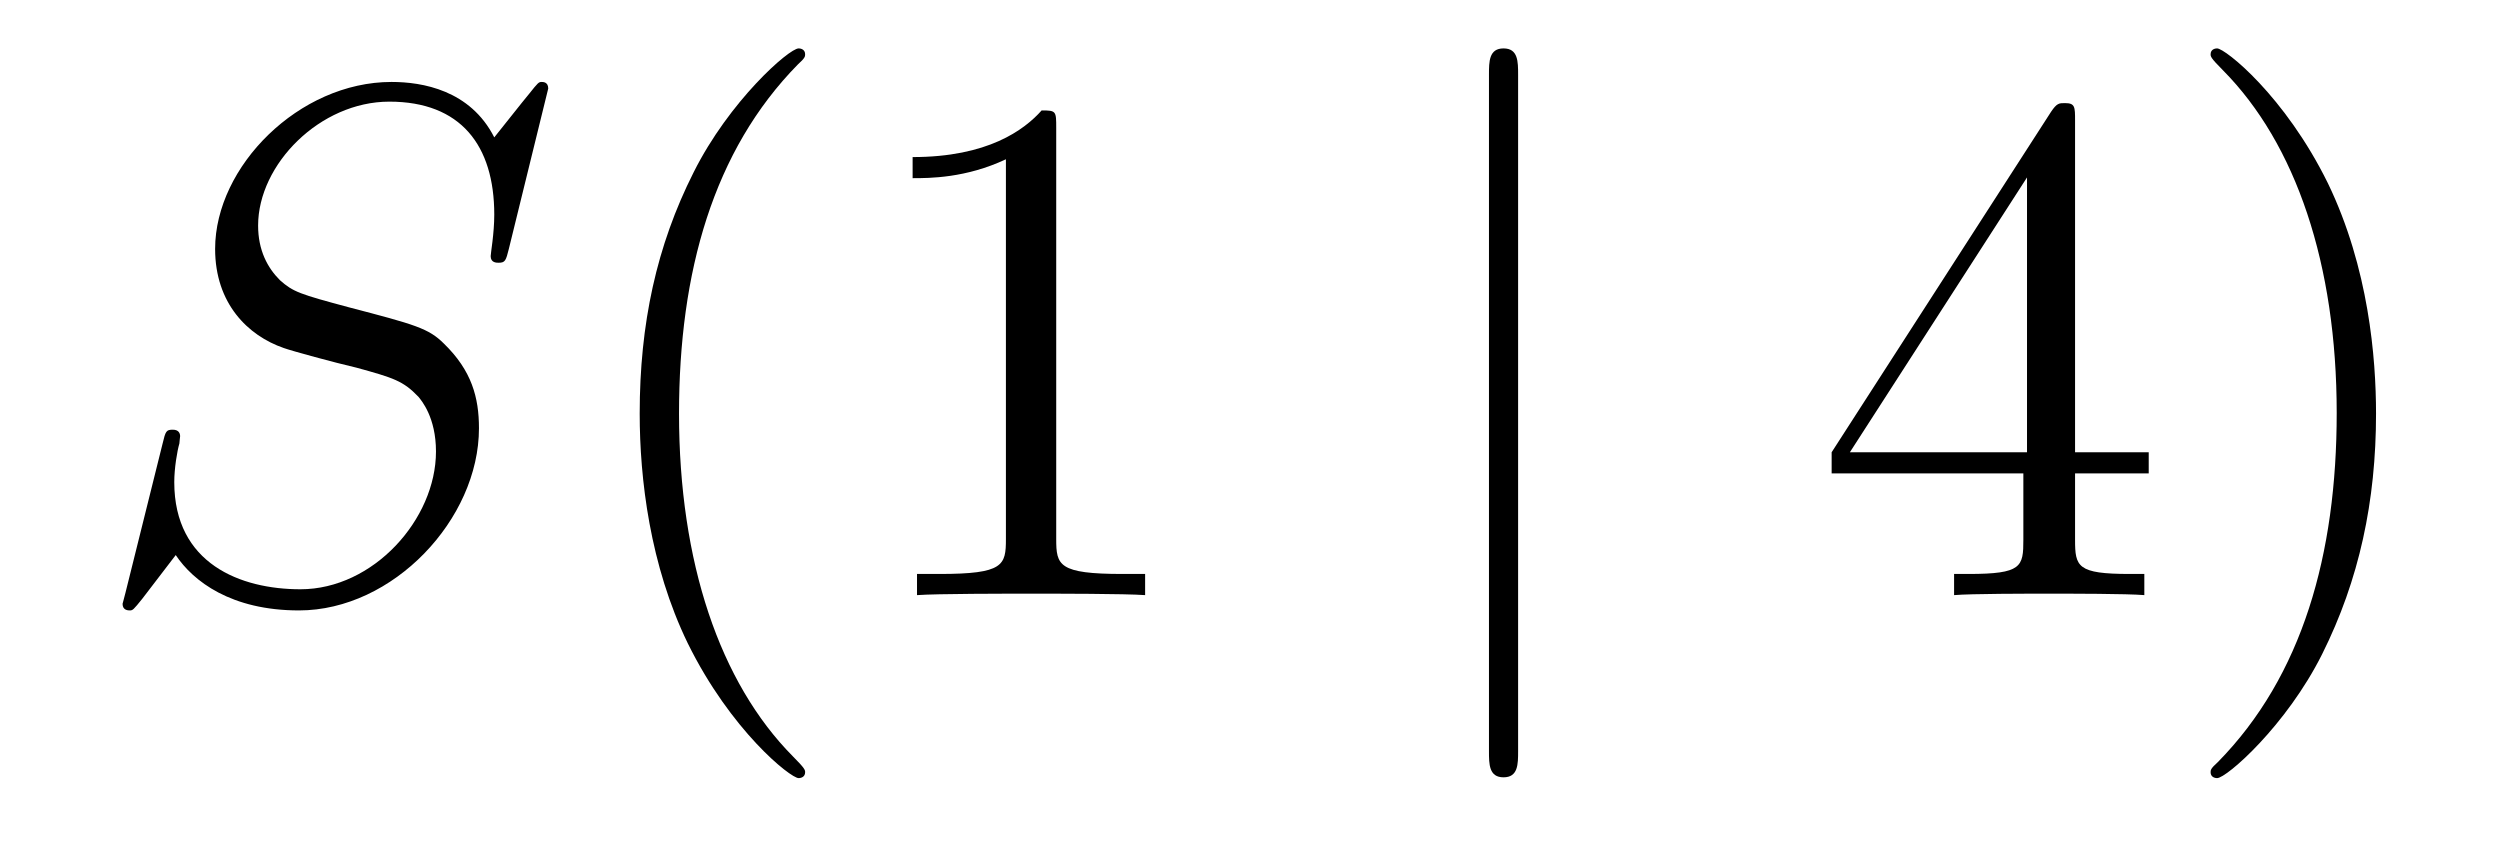 <?xml version='1.0'?>
<!-- This file was generated by dvisvgm 1.14.1 -->
<svg height='14pt' version='1.1' viewBox='0 -14 41 14' width='41pt' xmlns='http://www.w3.org/2000/svg' xmlns:xlink='http://www.w3.org/1999/xlink'>
<g id='page1'>
<g transform='matrix(1 0 0 1 -127 650)'>
<path d='M135.991 -662.548C135.991 -662.656 135.907 -662.656 135.883 -662.656C135.835 -662.656 135.823 -662.644 135.68 -662.464C135.608 -662.381 135.118 -661.759 135.106 -661.747C134.712 -662.524 133.923 -662.656 133.421 -662.656C131.903 -662.656 130.528 -661.269 130.528 -659.918C130.528 -659.022 131.066 -658.496 131.652 -658.293C131.783 -658.245 132.488 -658.053 132.847 -657.97C133.457 -657.802 133.612 -657.754 133.863 -657.492C133.911 -657.432 134.15 -657.157 134.15 -656.595C134.15 -655.483 133.122 -654.336 131.927 -654.336C130.946 -654.336 129.858 -654.754 129.858 -656.093C129.858 -656.32 129.906 -656.607 129.942 -656.727C129.942 -656.762 129.954 -656.822 129.954 -656.846C129.954 -656.894 129.93 -656.953 129.834 -656.953C129.727 -656.953 129.715 -656.93 129.667 -656.727L129.057 -654.276C129.057 -654.264 129.01 -654.108 129.01 -654.097C129.01 -653.989 129.105 -653.989 129.129 -653.989C129.177 -653.989 129.189 -654.001 129.333 -654.18L129.882 -654.897C130.169 -654.467 130.791 -653.989 131.903 -653.989C133.445 -653.989 134.855 -655.483 134.855 -656.977C134.855 -657.48 134.736 -657.922 134.281 -658.364C134.03 -658.615 133.815 -658.675 132.715 -658.962C131.914 -659.177 131.807 -659.213 131.592 -659.404C131.388 -659.607 131.233 -659.894 131.233 -660.301C131.233 -661.305 132.249 -662.333 133.385 -662.333C134.556 -662.333 135.106 -661.616 135.106 -660.48C135.106 -660.169 135.047 -659.847 135.047 -659.799C135.047 -659.691 135.142 -659.691 135.178 -659.691C135.286 -659.691 135.297 -659.727 135.345 -659.918L135.991 -662.548Z' fill-rule='evenodd'/>
<path d='M140.204 -651.335C140.204 -651.371 140.204 -651.395 140.001 -651.598C138.806 -652.806 138.136 -654.778 138.136 -657.217C138.136 -659.536 138.698 -661.532 140.085 -662.943C140.204 -663.05 140.204 -663.074 140.204 -663.11C140.204 -663.182 140.145 -663.206 140.097 -663.206C139.941 -663.206 138.961 -662.345 138.375 -661.173C137.766 -659.966 137.491 -658.687 137.491 -657.217C137.491 -656.152 137.658 -654.73 138.279 -653.451C138.985 -652.017 139.965 -651.239 140.097 -651.239C140.145 -651.239 140.204 -651.263 140.204 -651.335ZM144.322 -661.902C144.322 -662.178 144.322 -662.189 144.083 -662.189C143.796 -661.867 143.198 -661.424 141.967 -661.424V-661.078C142.242 -661.078 142.839 -661.078 143.497 -661.388V-655.16C143.497 -654.73 143.461 -654.587 142.409 -654.587H142.039V-654.24C142.361 -654.264 143.521 -654.264 143.915 -654.264C144.31 -654.264 145.458 -654.264 145.78 -654.24V-654.587H145.41C144.358 -654.587 144.322 -654.73 144.322 -655.16V-661.902Z' fill-rule='evenodd'/>
<path d='M151.897 -662.775C151.897 -662.99 151.897 -663.206 151.658 -663.206C151.419 -663.206 151.419 -662.99 151.419 -662.775V-651.682C151.419 -651.467 151.419 -651.252 151.658 -651.252C151.897 -651.252 151.897 -651.467 151.897 -651.682V-662.775Z' fill-rule='evenodd'/>
<path d='M161.031 -662.022C161.031 -662.249 161.031 -662.309 160.864 -662.309C160.769 -662.309 160.733 -662.309 160.637 -662.166L157.039 -656.583V-656.236H160.183V-655.148C160.183 -654.706 160.159 -654.587 159.286 -654.587H159.047V-654.24C159.322 -654.264 160.266 -654.264 160.601 -654.264C160.936 -654.264 161.892 -654.264 162.167 -654.24V-654.587H161.928C161.067 -654.587 161.031 -654.706 161.031 -655.148V-656.236H162.239V-656.583H161.031V-662.022ZM160.243 -661.09V-656.583H157.338L160.243 -661.09ZM165.967 -657.217C165.967 -658.125 165.848 -659.607 165.178 -660.994C164.473 -662.428 163.493 -663.206 163.361 -663.206C163.313 -663.206 163.254 -663.182 163.254 -663.11C163.254 -663.074 163.254 -663.05 163.457 -662.847C164.652 -661.64 165.322 -659.667 165.322 -657.228C165.322 -654.909 164.76 -652.913 163.373 -651.502C163.254 -651.395 163.254 -651.371 163.254 -651.335C163.254 -651.263 163.313 -651.239 163.361 -651.239C163.516 -651.239 164.497 -652.1 165.083 -653.272C165.692 -654.491 165.967 -655.782 165.967 -657.217Z' fill-rule='evenodd'/>
</g>
</g>
</svg>
